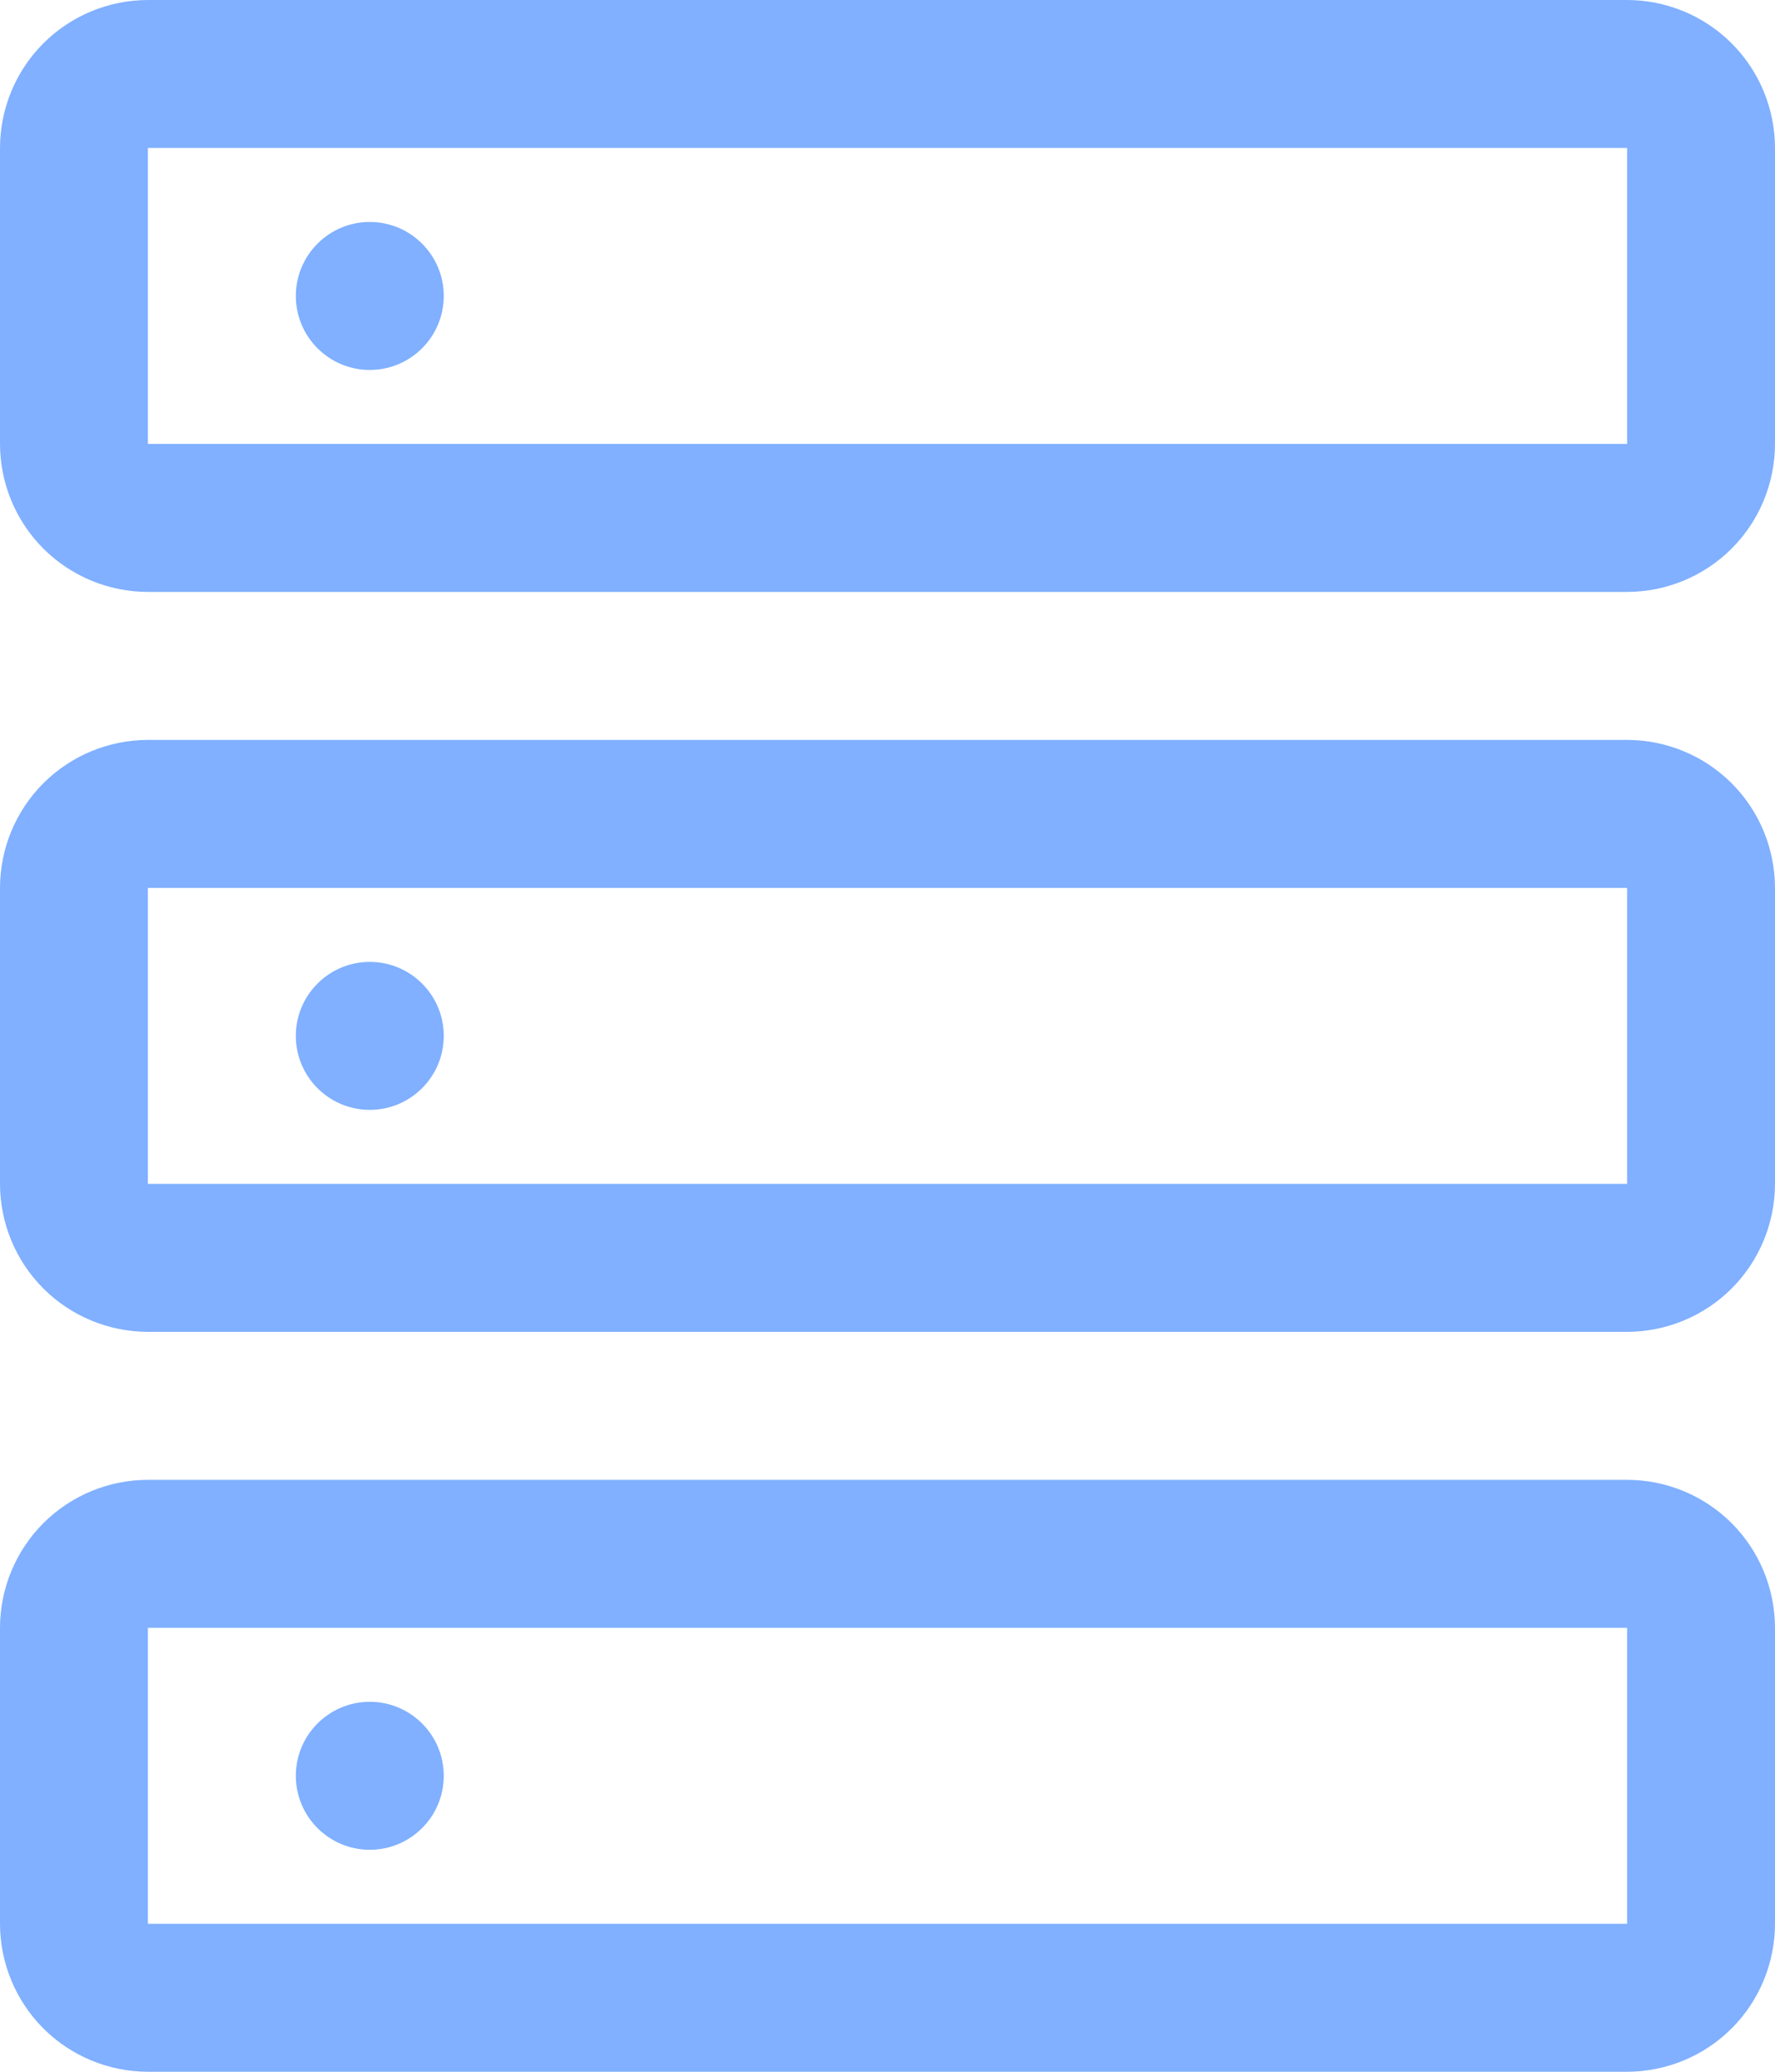 <svg width="24" height="28" viewBox="0 0 24 28" fill="none" xmlns="http://www.w3.org/2000/svg">
<path d="M5 5C5.552 5 6 4.552 6 4C6 3.448 5.552 3 5 3C4.448 3 4 3.448 4 4C4 4.552 4.448 5 5 5Z" fill="#80B0FF"/>
<path d="M22 8H2C1.47 7.999 0.961 7.789 0.586 7.414C0.211 7.039 0.001 6.53 0 6V2C0.001 1.47 0.211 0.961 0.586 0.586C0.961 0.211 1.47 0.001 2 0H22C22.53 0.001 23.039 0.211 23.414 0.586C23.789 0.961 23.999 1.47 24 2V6C23.999 6.53 23.789 7.039 23.414 7.414C23.039 7.789 22.53 7.999 22 8ZM2 2V6H22V2H2Z" fill="#80B0FF"/>
<path d="M5 15C5.552 15 6 14.552 6 14C6 13.448 5.552 13 5 13C4.448 13 4 13.448 4 14C4 14.552 4.448 15 5 15Z" fill="#80B0FF"/>
<path d="M22 18H2C1.47 17.999 0.961 17.789 0.586 17.414C0.211 17.039 0.001 16.53 0 16V12C0.001 11.47 0.211 10.961 0.586 10.586C0.961 10.211 1.47 10.001 2 10H22C22.53 10.001 23.039 10.211 23.414 10.586C23.789 10.961 23.999 11.47 24 12V16C23.999 16.53 23.789 17.039 23.414 17.414C23.039 17.789 22.53 17.999 22 18ZM2 12V16H22V12H2Z" fill="#80B0FF"/>
<path d="M5 25C5.552 25 6 24.552 6 24C6 23.448 5.552 23 5 23C4.448 23 4 23.448 4 24C4 24.552 4.448 25 5 25Z" fill="#80B0FF"/>
<path d="M22 28H2C1.47 27.999 0.961 27.789 0.586 27.414C0.211 27.039 0.001 26.53 0 26V22C0.001 21.47 0.211 20.961 0.586 20.586C0.961 20.211 1.47 20.001 2 20H22C22.53 20.001 23.039 20.211 23.414 20.586C23.789 20.961 23.999 21.47 24 22V26C23.999 26.53 23.789 27.039 23.414 27.414C23.039 27.789 22.53 27.999 22 28ZM2 22V26H22V22H2Z" fill="#80B0FF"/>
</svg>

